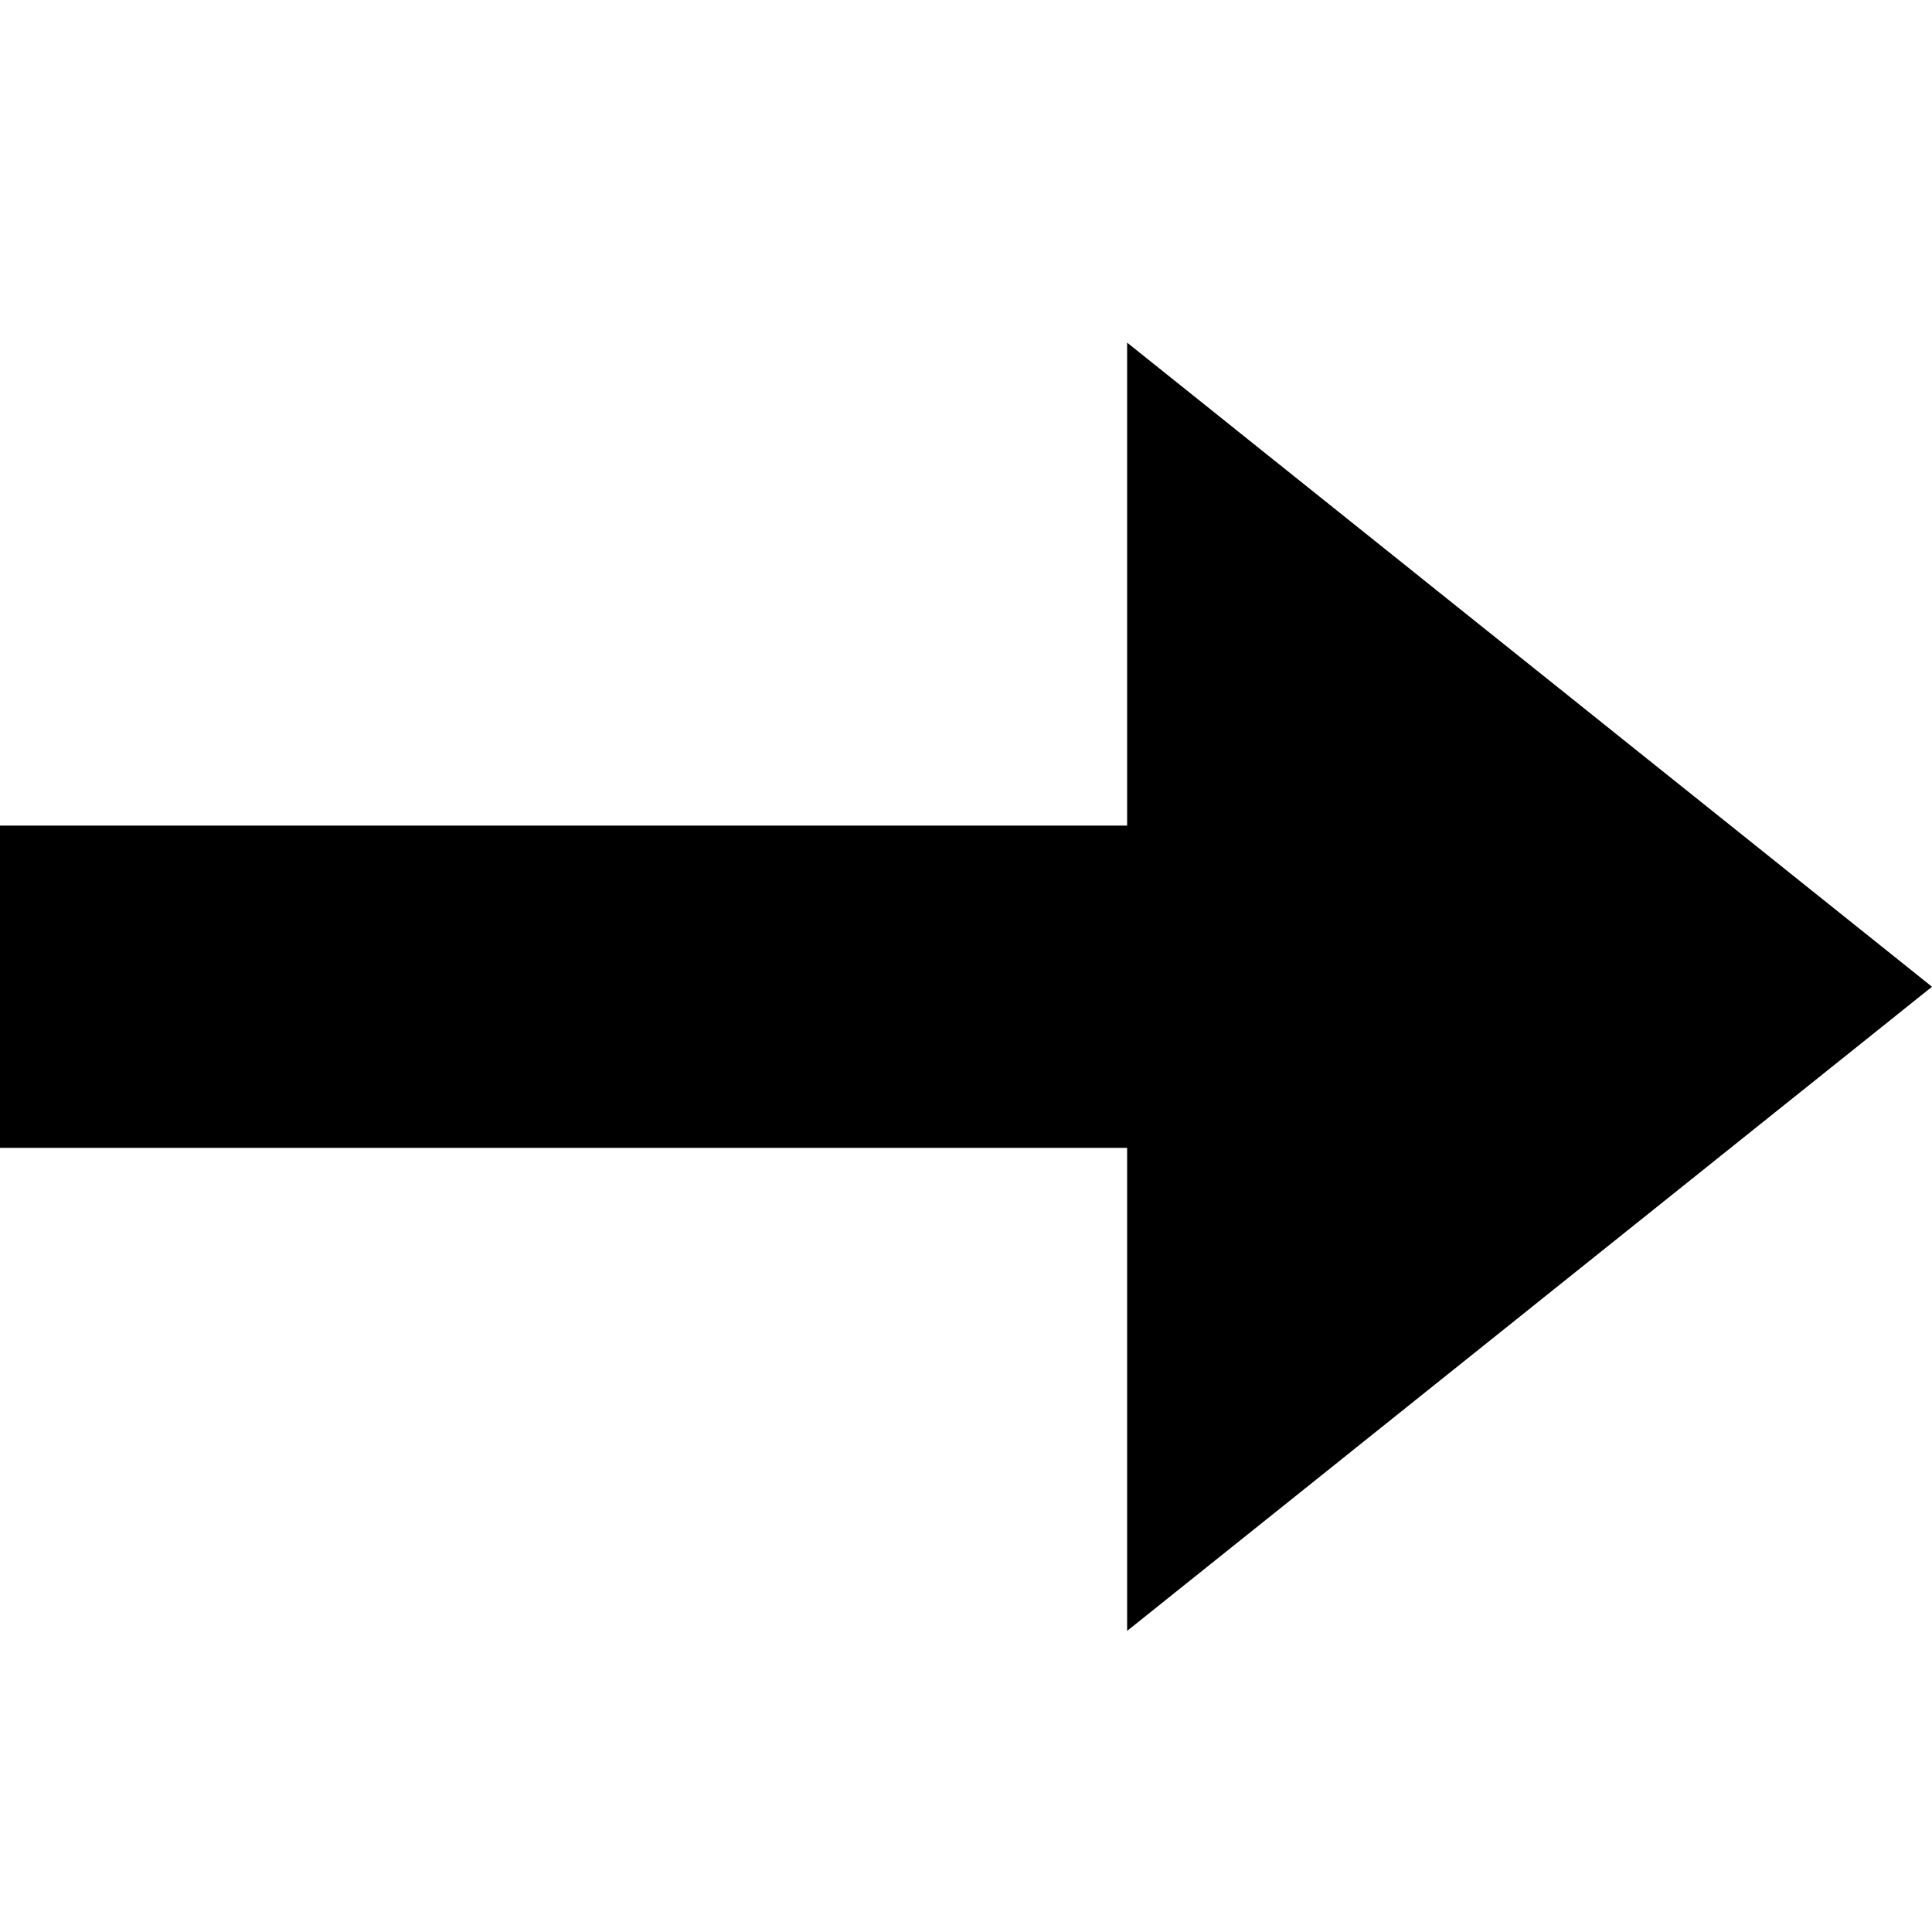 <svg fill="#000000" height="200px" width="200px" version="1.1" id="Layer_1" xmlns="http://www.w3.org/2000/svg" xmlns:xlink="http://www.w3.org/1999/xlink" viewBox="0 0 512 512" enable-background="new 0 0 512 512" xml:space="preserve"><g id="SVGRepo_bgCarrier" stroke-width="0"></g><g id="SVGRepo_tracerCarrier" stroke-linecap="round" stroke-linejoin="round"></g><g id="SVGRepo_iconCarrier"> <polygon points="512,261.5 298.7,90.8 298.7,218.8 0,218.8 0,304.2 298.7,304.2 298.7,432.2 "></polygon> </g></svg>